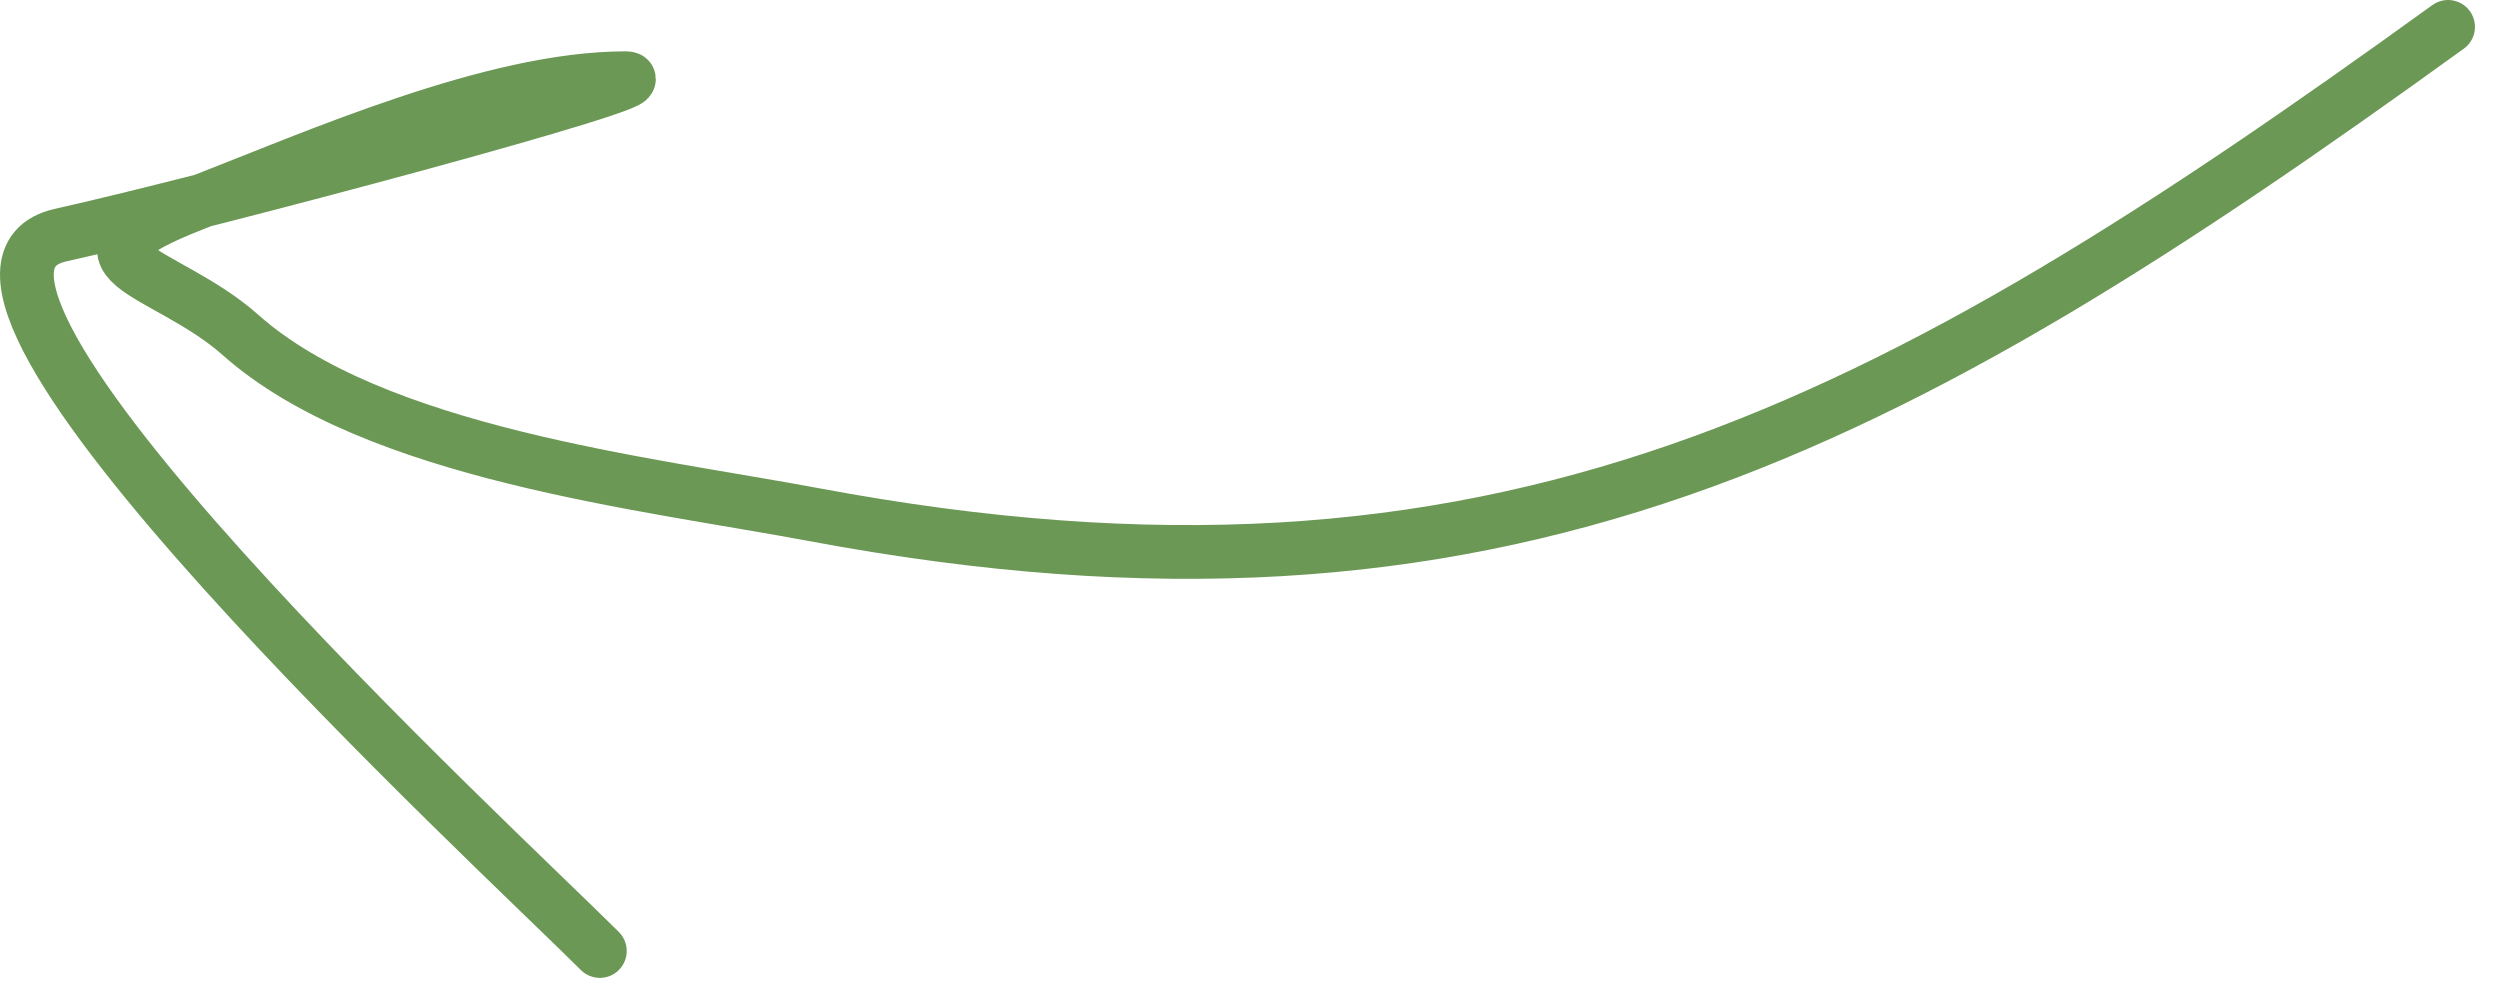 <?xml version="1.0" encoding="UTF-8"?> <svg xmlns="http://www.w3.org/2000/svg" width="93" height="37" viewBox="0 0 93 37" fill="none"> <path d="M91.068 1C70.306 16.006 55.773 23.925 30.272 19.143C24.082 17.983 13.913 16.875 8.945 12.459C6.123 9.95 1.749 9.716 7.247 7.578C11.775 5.818 18.341 2.91 23.269 2.91C25.049 2.91 7.622 7.554 2.261 8.745C-4.594 10.269 18.564 31.627 22.314 35.377" stroke="#6B9855" stroke-width="2" stroke-linecap="round"></path> </svg> 